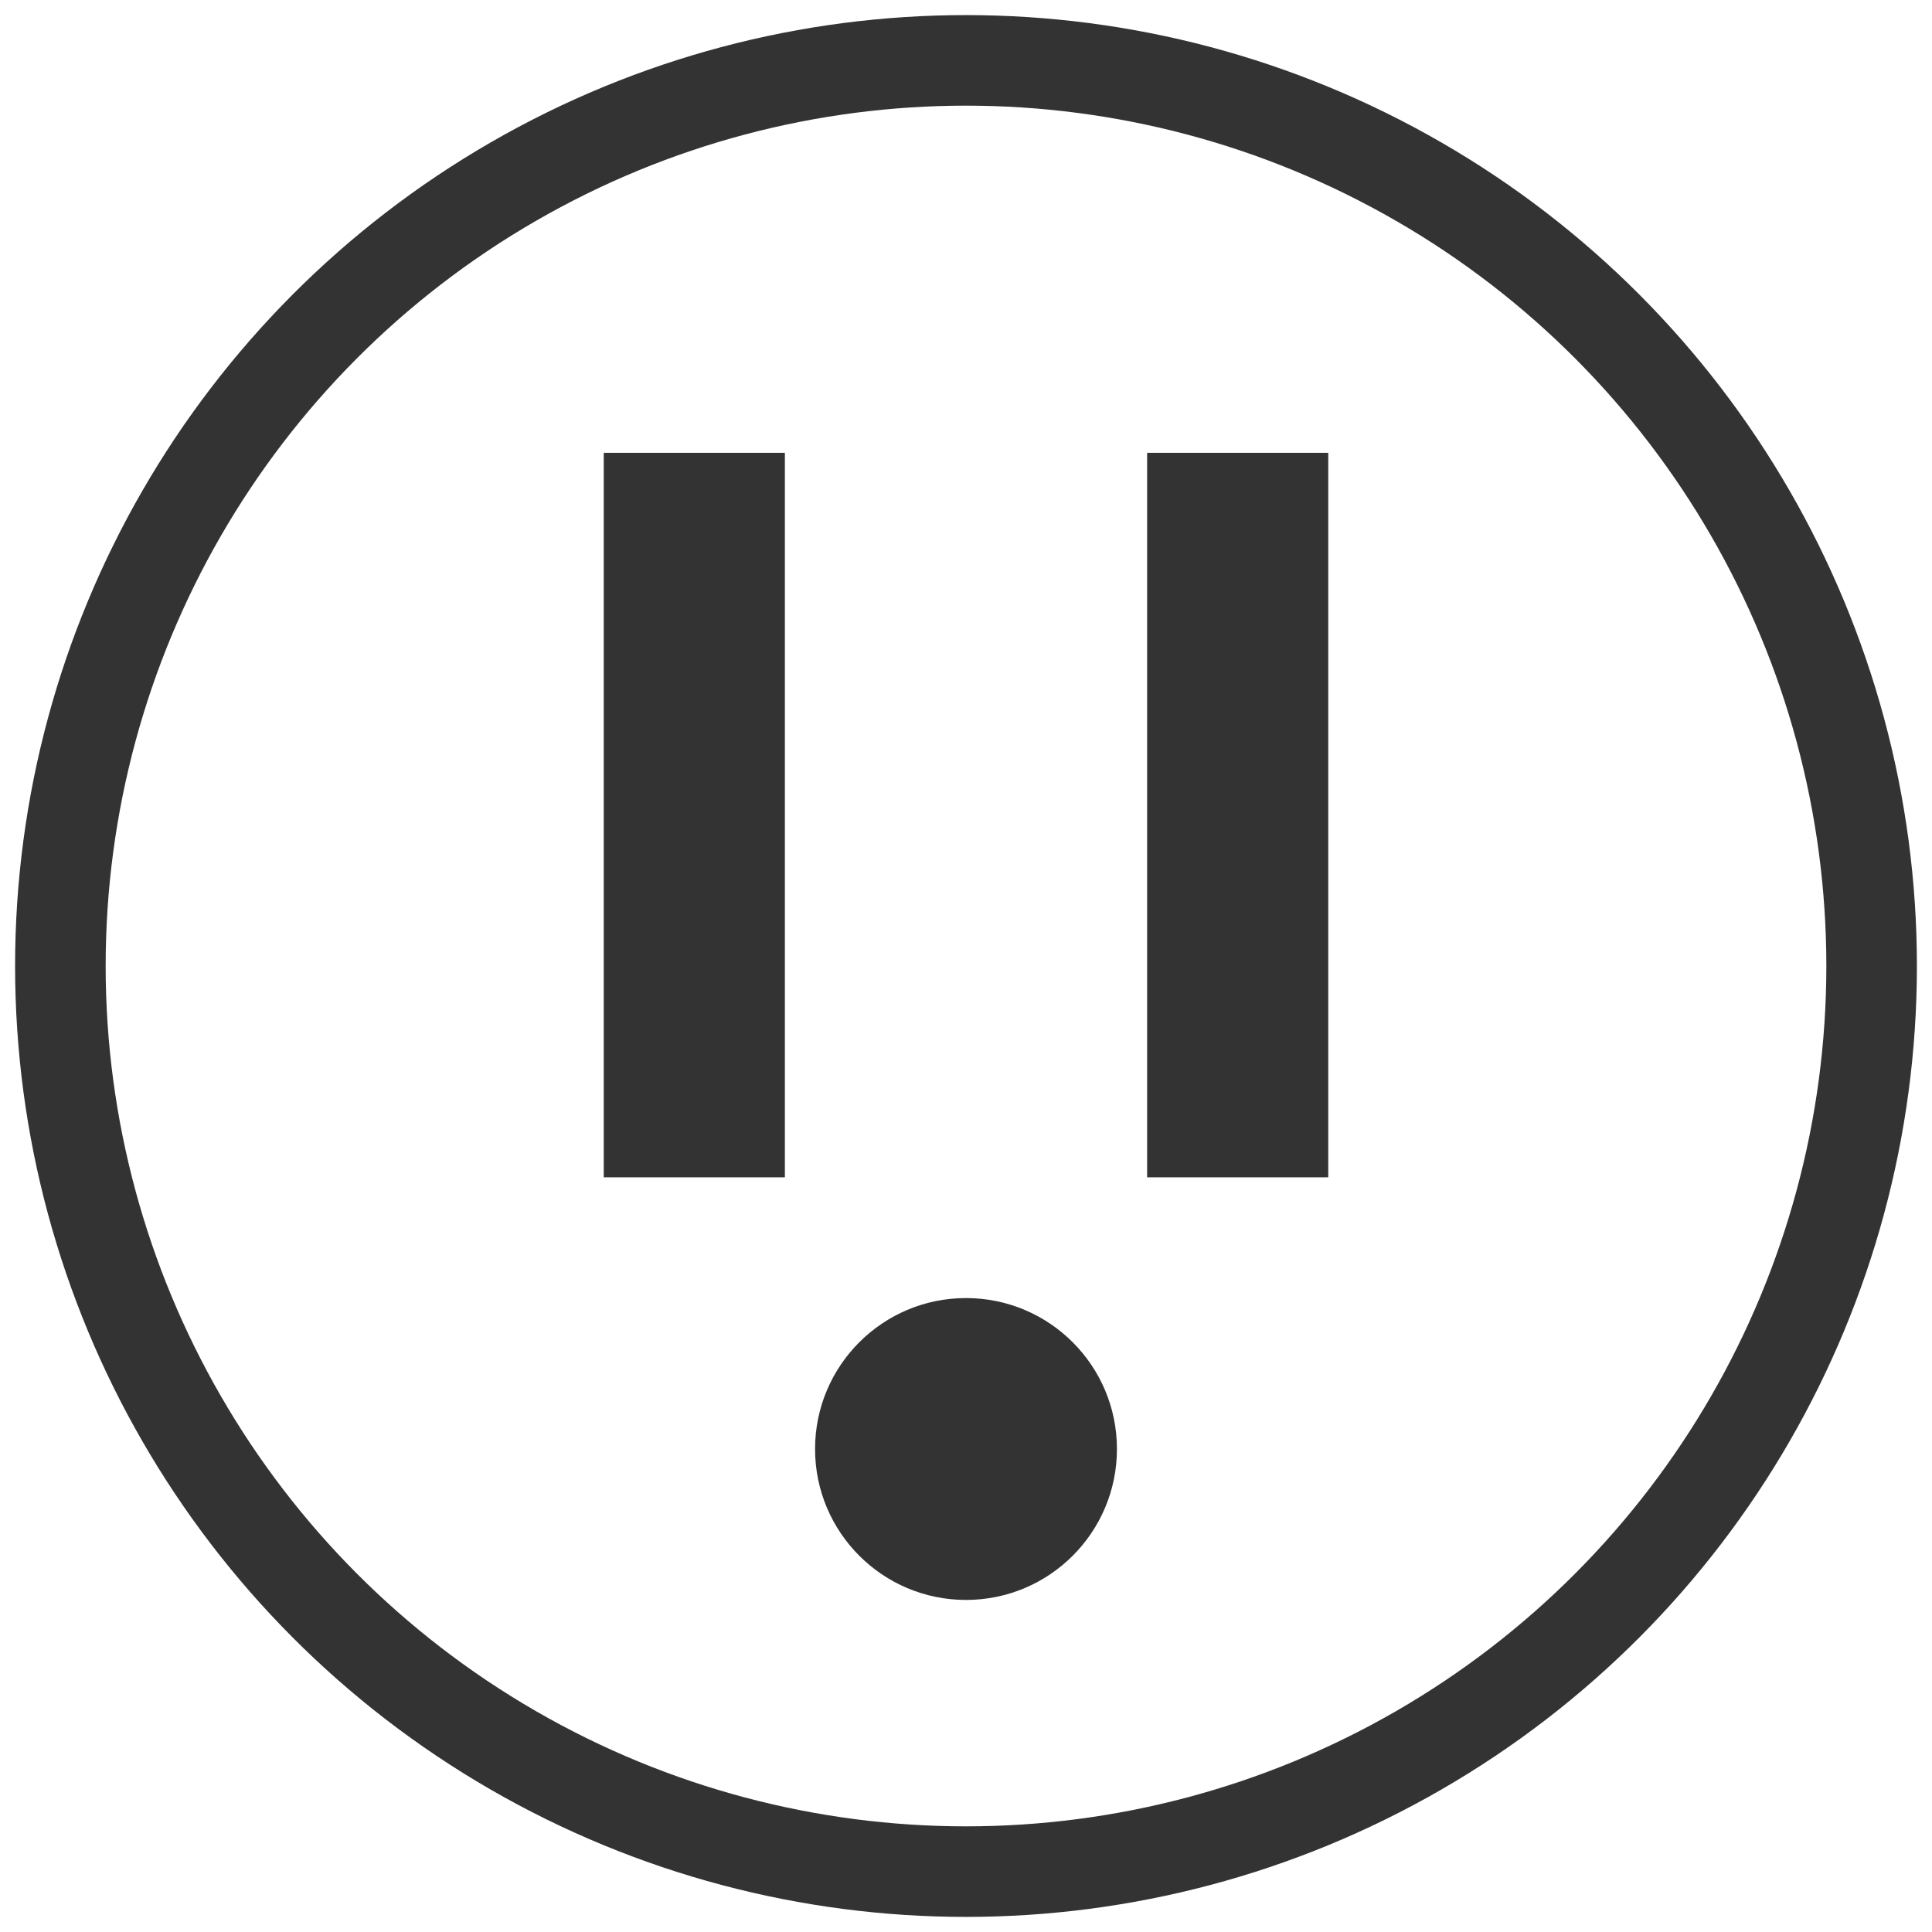 <svg width="64" height="64" viewBox="0 0 64 64" xmlns="http://www.w3.org/2000/svg">
  <!-- Círculo exterior -->
  <circle cx="32" cy="32" r="30" fill="none" stroke="#333" stroke-width="3"/>
  <!-- Dos patillas planas (Fase y Neutro) -->
  <rect x="20" y="15" width="6" height="24" fill="#333"/>
  <rect x="38" y="15" width="6" height="24" fill="#333"/>
  <!-- Toma de tierra redonda (abajo) -->
  <circle cx="32" cy="48" r="5" fill="#333"/>
</svg>